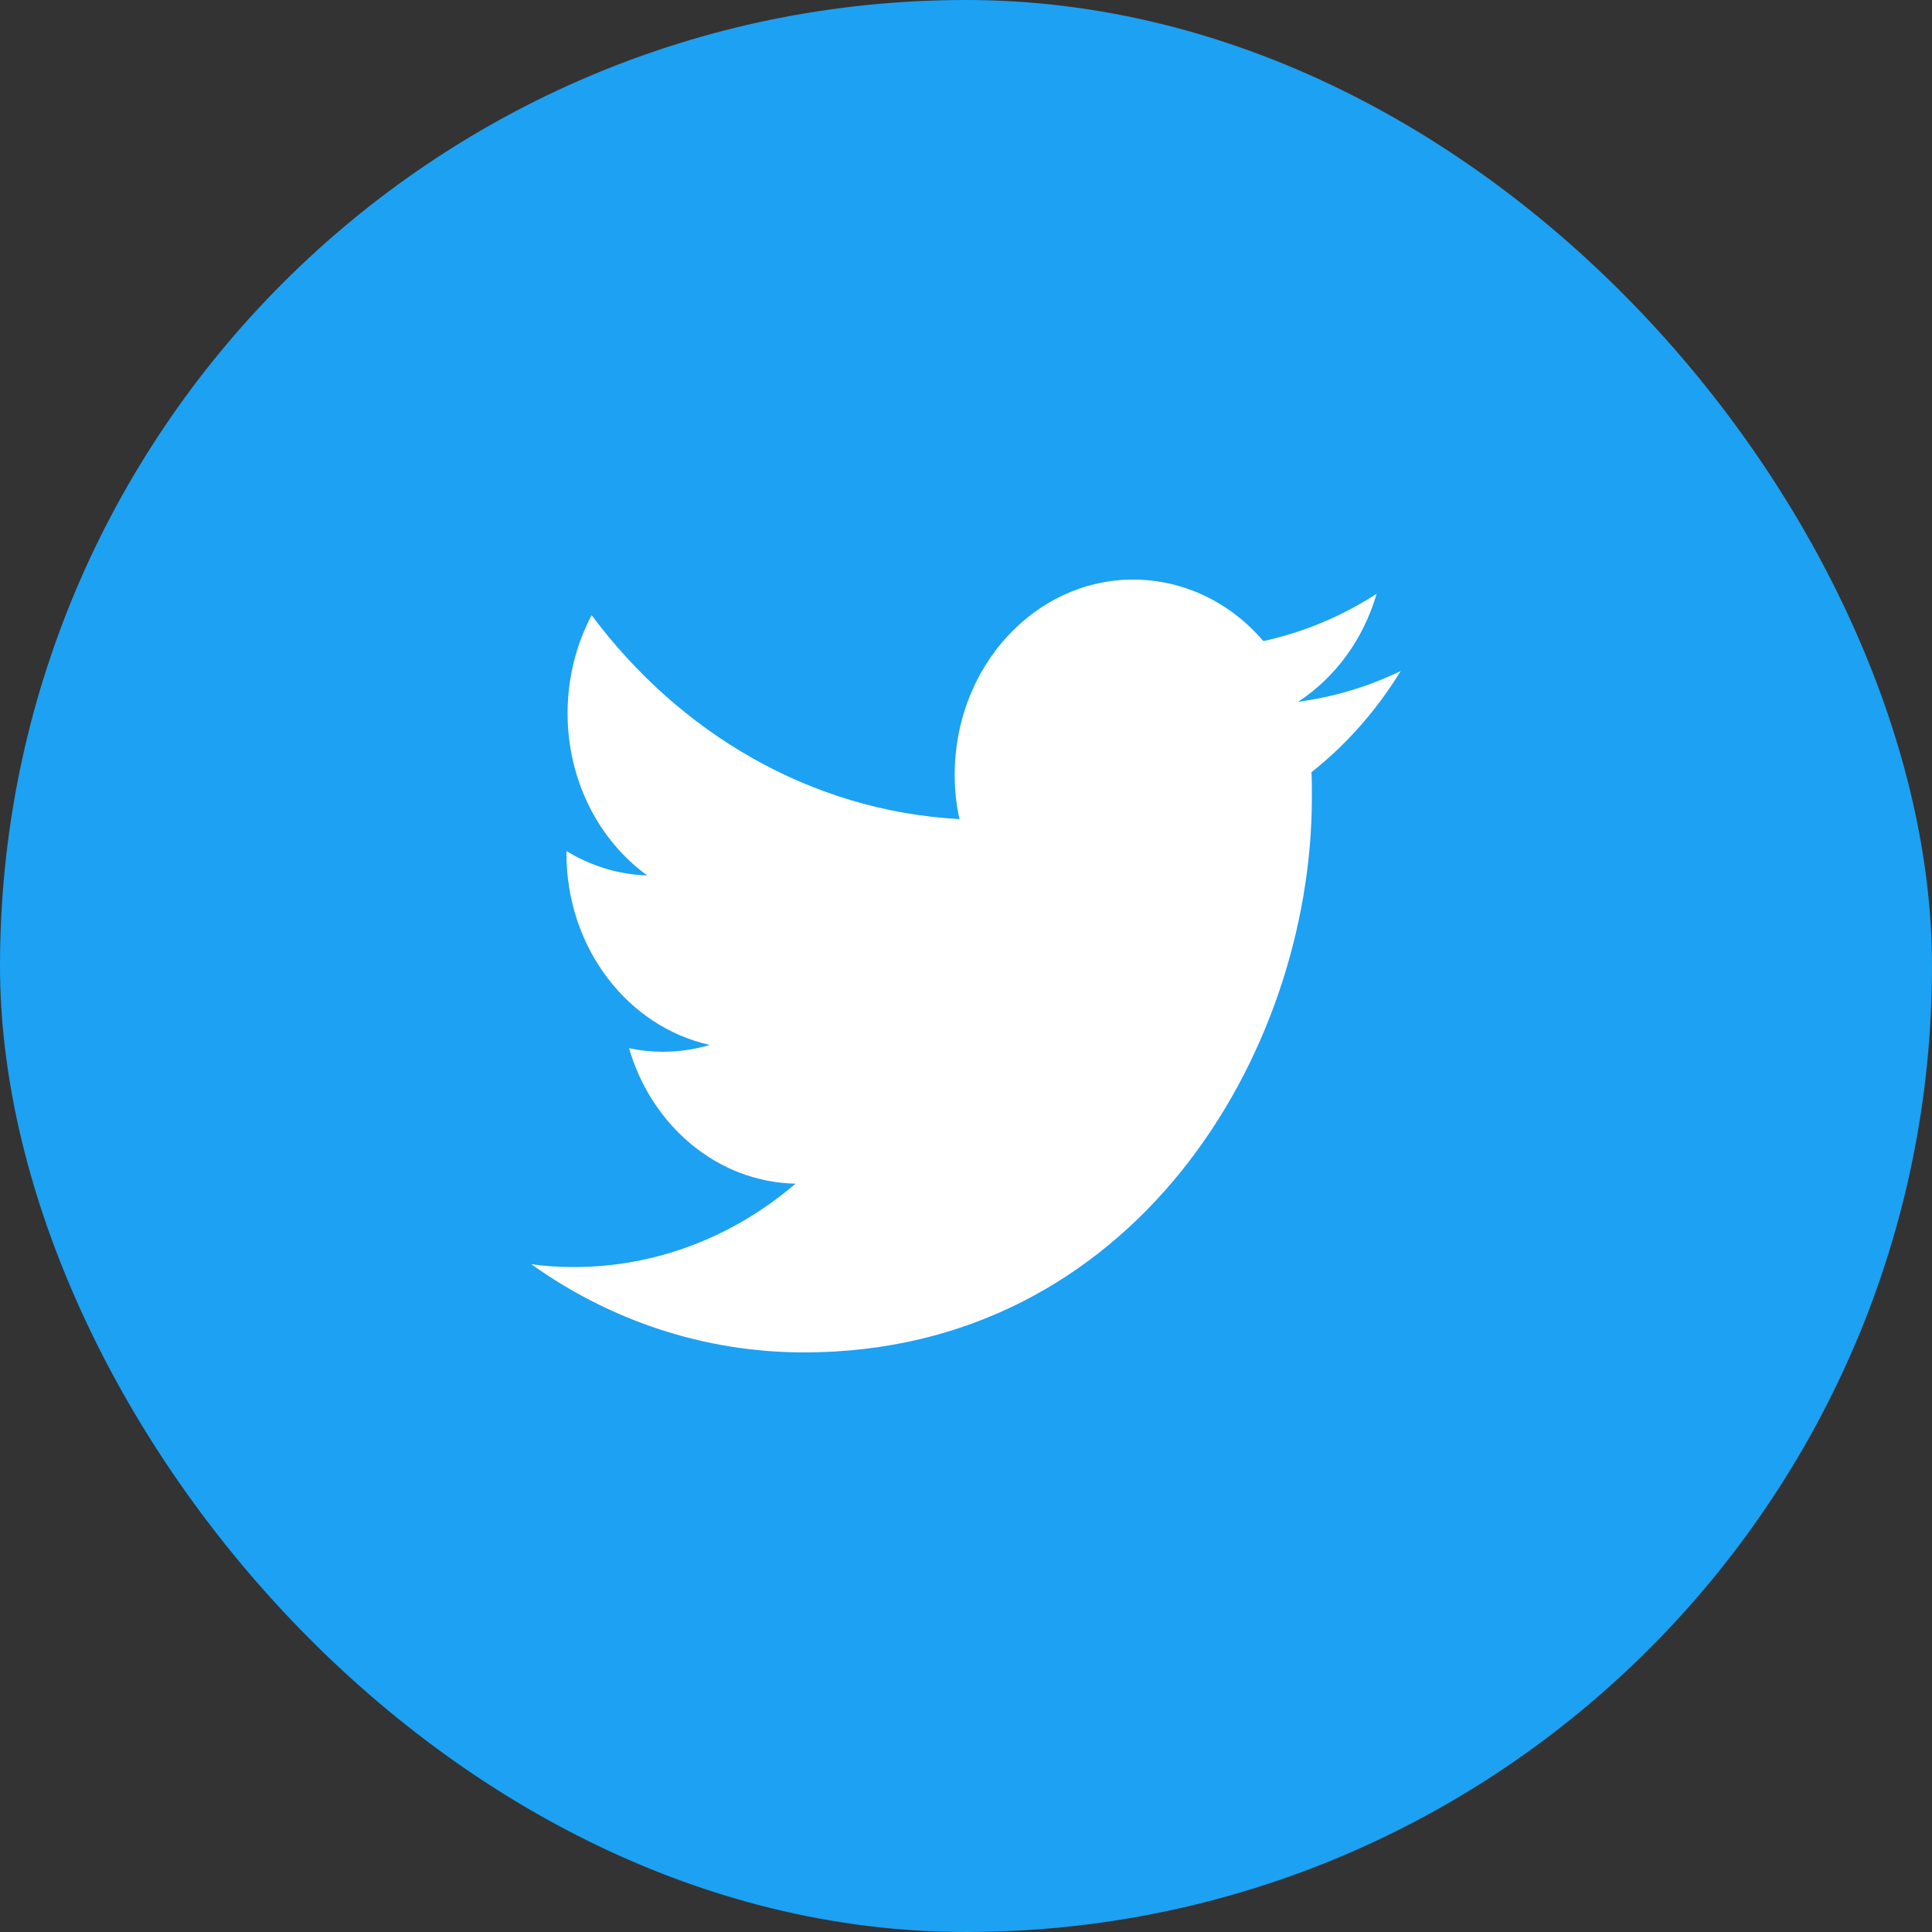 <svg width="40" height="40" viewBox="0 0 40 40" fill="none" xmlns="http://www.w3.org/2000/svg">
<rect x="0" y="0" width="40" height="40" fill="#333333" stroke="none"/>
<rect width="40" height="40" rx="20" fill="#1DA1F2"/>
<path d="M16.648 28C23.444 28 27.161 21.843 27.161 16.507C27.161 16.331 27.161 16.155 27.153 15.987C27.874 15.418 28.502 14.706 29 13.893C28.341 14.211 27.628 14.429 26.877 14.53C27.644 14.027 28.226 13.24 28.502 12.293C27.789 12.754 27 13.089 26.157 13.273C25.483 12.486 24.525 12 23.46 12C21.422 12 19.766 13.809 19.766 16.038C19.766 16.356 19.797 16.666 19.866 16.959C16.793 16.792 14.073 15.183 12.249 12.737C11.935 13.332 11.751 14.027 11.751 14.764C11.751 16.163 12.402 17.403 13.399 18.124C12.793 18.107 12.226 17.922 11.728 17.621C11.728 17.638 11.728 17.654 11.728 17.671C11.728 19.631 13 21.256 14.694 21.634C14.387 21.726 14.057 21.776 13.72 21.776C13.483 21.776 13.253 21.751 13.023 21.701C13.49 23.309 14.854 24.473 16.471 24.507C15.207 25.587 13.613 26.233 11.881 26.233C11.582 26.233 11.291 26.216 11 26.174C12.617 27.33 14.563 28 16.648 28Z" fill="white"/>
</svg>
